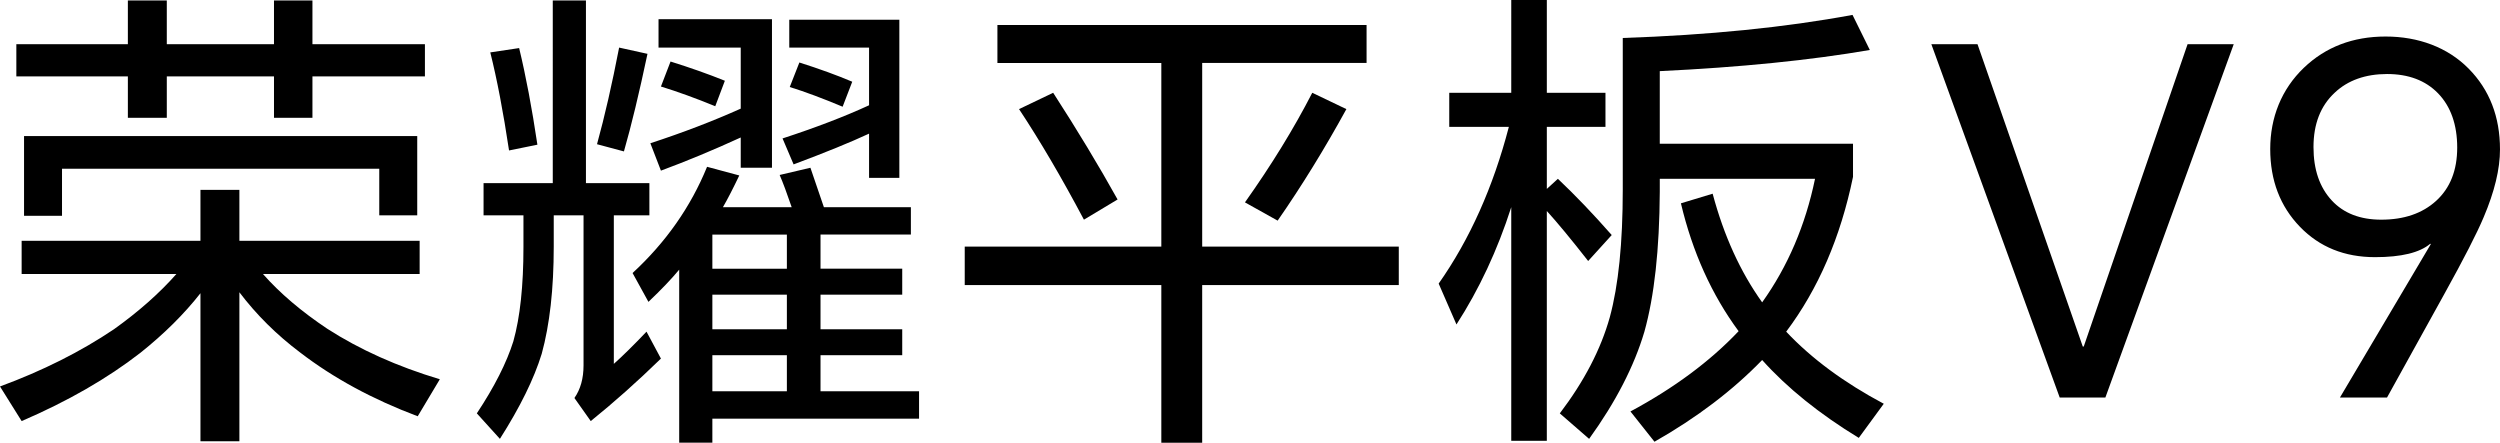<?xml version="1.0" encoding="UTF-8"?>
<svg id="_图层_2" data-name="图层 2" xmlns="http://www.w3.org/2000/svg" viewBox="0 0 4637.9 821.29">
  <g id="KV">
    <g id="_产品名" data-name="产品名">
      <path d="M487.79,508.29c31.49,35.67,71.33,69.56,119.49,101.67,60.04,38.64,129.58,69.85,208.66,93.63l-41.02,68.66c-83.82-31.51-156.64-71.04-218.47-118.59-43.4-32.69-80.85-69.85-112.35-111.47v276.43h-72.23v-274.65c-30.32,38.66-67.47,75.51-111.47,110.58-61.24,47.57-134.65,89.77-220.26,126.63L0,716.96c79.06-29.13,149.52-64.5,211.35-106.12,45.77-32.69,84.41-66.88,115.93-102.56H40.14v-61.52h331.73v-94.53h72.23v94.53h334.4v61.52h-290.7ZM579.63,141.79v76.7h-71.33v-76.7h-198.86v76.7h-72.23v-76.7H30.32v-59.75h206.89V.9h72.23v81.14h198.86V.9h71.33v81.14h208.67v59.75h-208.67ZM44.6,252.37h729.43v147.12h-70.44v-86.49H115.04v87.39H44.6v-148.03Z"/>
      <path d="M1138.75,399.49v275.56c16.05-14.28,36.25-34.18,60.63-59.75l26.75,49.93c-43.99,42.81-87.38,81.45-130.19,115.93l-30.31-42.81c11.27-16.05,16.93-36.25,16.93-60.63v-278.23h-55.28v57.97c0,78.47-7.45,144.76-22.3,198.86-14.26,46.36-40.12,98.98-77.58,157.82l-42.8-47.26c32.69-49.34,55.28-93.93,67.77-133.75,12.49-44.6,18.72-102.85,18.72-174.79v-58.86h-74.01v-59.75h128.4V.9h61.53v338.85h117.7v59.75h-65.98ZM909.57,97.21l53.51-8.02c12.49,51.72,23.78,111.47,33.88,179.24l-52.61,10.7c-10.7-71.33-22.3-131.98-34.79-181.91ZM1148.57,88.28l52.61,11.6c-15.47,73.12-30.03,133.47-43.7,181.02l-49.93-13.37c14.26-51.72,27.93-111.47,41.02-179.25ZM1341.18,384.35h127.51c-8.91-26.16-16.36-46.08-22.3-59.75l57.07-13.39c8.32,24.38,16.64,48.77,24.97,73.13h161.4v50.82h-167.64v63.32h151.59v48.14h-151.59v64.21h151.59v48.16h-151.59v66.87h182.8v50.83h-383.45v44.58h-61.52v-321.03c-14.28,17.26-33.31,37.17-57.07,59.75l-29.44-53.49c61.83-57.07,107.91-122.76,138.21-197.07l59.76,16.05c-11.31,23.78-21.41,43.4-30.32,58.86ZM1374.17,255.05c-50.54,23.19-99.88,43.7-148.04,61.53l-19.61-50.83c60.04-19.62,115.93-41.02,167.65-64.21v-113.25h-152.49v-52.61h210.45v275.54h-57.96v-56.17ZM1243.97,114.14c36.26,11.31,69.85,23.19,100.77,35.67l-17.84,47.26c-36.26-14.85-69.85-27.04-100.77-36.56l17.84-46.37ZM1459.78,498.49v-63.32h-138.23v63.32h138.23ZM1459.78,610.84v-64.21h-138.23v64.21h138.23ZM1459.78,725.87v-66.87h-138.23v66.87h138.23ZM1612.25,247.91c-34.48,16.05-81.14,35.08-140,57.07l-20.51-48.16c61.83-20.2,115.34-40.71,160.51-61.52v-107.02h-148.03v-51.72h204.21v293.39h-56.18v-82.04ZM1482.97,115.93c37.45,11.9,70.13,23.79,98.08,35.67l-17.84,46.37c-36.85-15.46-69.54-27.65-98.08-36.56l17.84-45.49Z"/>
      <path d="M2230.24,528.8v292.49h-75.79v-292.49h-364.72v-71.33h364.72V116.82h-304.09V46.37h684.85v70.44h-304.96v340.65h364.71v71.33h-364.71ZM1890.49,202.42l63.31-30.31c44.58,68.97,84.41,134.95,119.49,197.96l-62.42,37.46c-41.61-78.48-81.75-146.83-120.38-205.11ZM2434.45,172.11l63.31,30.31c-40.43,73.73-82.93,142.69-127.51,206.89l-60.65-33.88c49.34-69.56,90.96-137.33,124.86-203.31Z"/>
      <path d="M2869.6,391.47v426.26h-65.98v-433.38c-25.57,79.67-59.45,152.19-101.65,217.58l-33-75.81c57.66-82.03,101.06-178.93,130.19-290.7h-110.56v-63.31h115.03V0h65.98v172.11h108.79v63.31h-108.79v115.04l20.51-18.74c32.11,30.32,65.39,65.09,99.88,104.34l-43.7,48.14c-32.1-41.02-57.68-71.92-76.7-92.74ZM3079.16,331.73v24.09c-.59,107-10.11,193.5-28.54,259.49-19.03,64.21-53.21,130.5-102.54,198.85l-54.4-47.26c45.17-59.43,76.09-118.88,92.74-178.35,16.05-58.84,24.07-137.9,24.07-237.19V70.46c159.32-5.36,301.4-19.62,426.24-42.81l32.11,65.09c-110.58,19.03-240.47,32.11-389.7,39.23v134.65h358.49v61.53c-23.19,112.35-64.52,208.08-123.95,287.14,46.95,49.93,107.3,94.52,181.02,133.75l-46.37,63.32c-73.13-44.58-132.88-92.74-179.24-144.47-54.71,56.48-121.28,107-199.76,151.6l-44.58-56.18c80.85-43.39,147.73-93.04,200.65-148.93-49.95-67.77-85.61-146.83-107.02-237.19l58.86-17.84c20.81,77.89,51.41,145.06,91.86,201.54,47.55-66.57,80.26-142.97,98.08-229.18h-288.03Z"/>
      <path d="M3821.08,737.47l-238.1-655.43h85.61l195.3,560.89h1.77l192.63-560.89h85.61l-238.1,655.43h-84.72Z"/>
      <path d="M4428.34,737.47h-87.39l168.54-284.47-.89-.89c-19.62,16.65-53.82,24.96-102.56,24.96-56.48,0-102.85-18.72-139.12-56.17-36.85-38.04-55.28-86.2-55.28-144.47s20.81-110.86,62.42-150.7c40.42-38.64,90.96-57.96,151.6-57.96s115.03,19.92,154.26,59.75c38.64,39.23,57.97,89.17,57.97,149.8,0,36.28-10.12,78.19-30.32,125.74-12.49,29.73-36.87,77.29-73.12,142.68l-106.12,191.72ZM4291.9,272.88c0,41.61,11.29,74.61,33.88,98.98,21.99,23.78,52.61,35.67,91.86,35.67,42.2,0,76.09-11.6,101.65-34.79,26.16-23.76,39.23-56.76,39.23-98.98s-11.9-76.38-35.67-100.77c-23.19-23.76-54.71-35.67-94.52-35.67s-72.84,11.6-97.21,34.79c-26.16,24.38-39.23,57.96-39.23,100.77Z"/>
    </g>
  </g>
</svg>